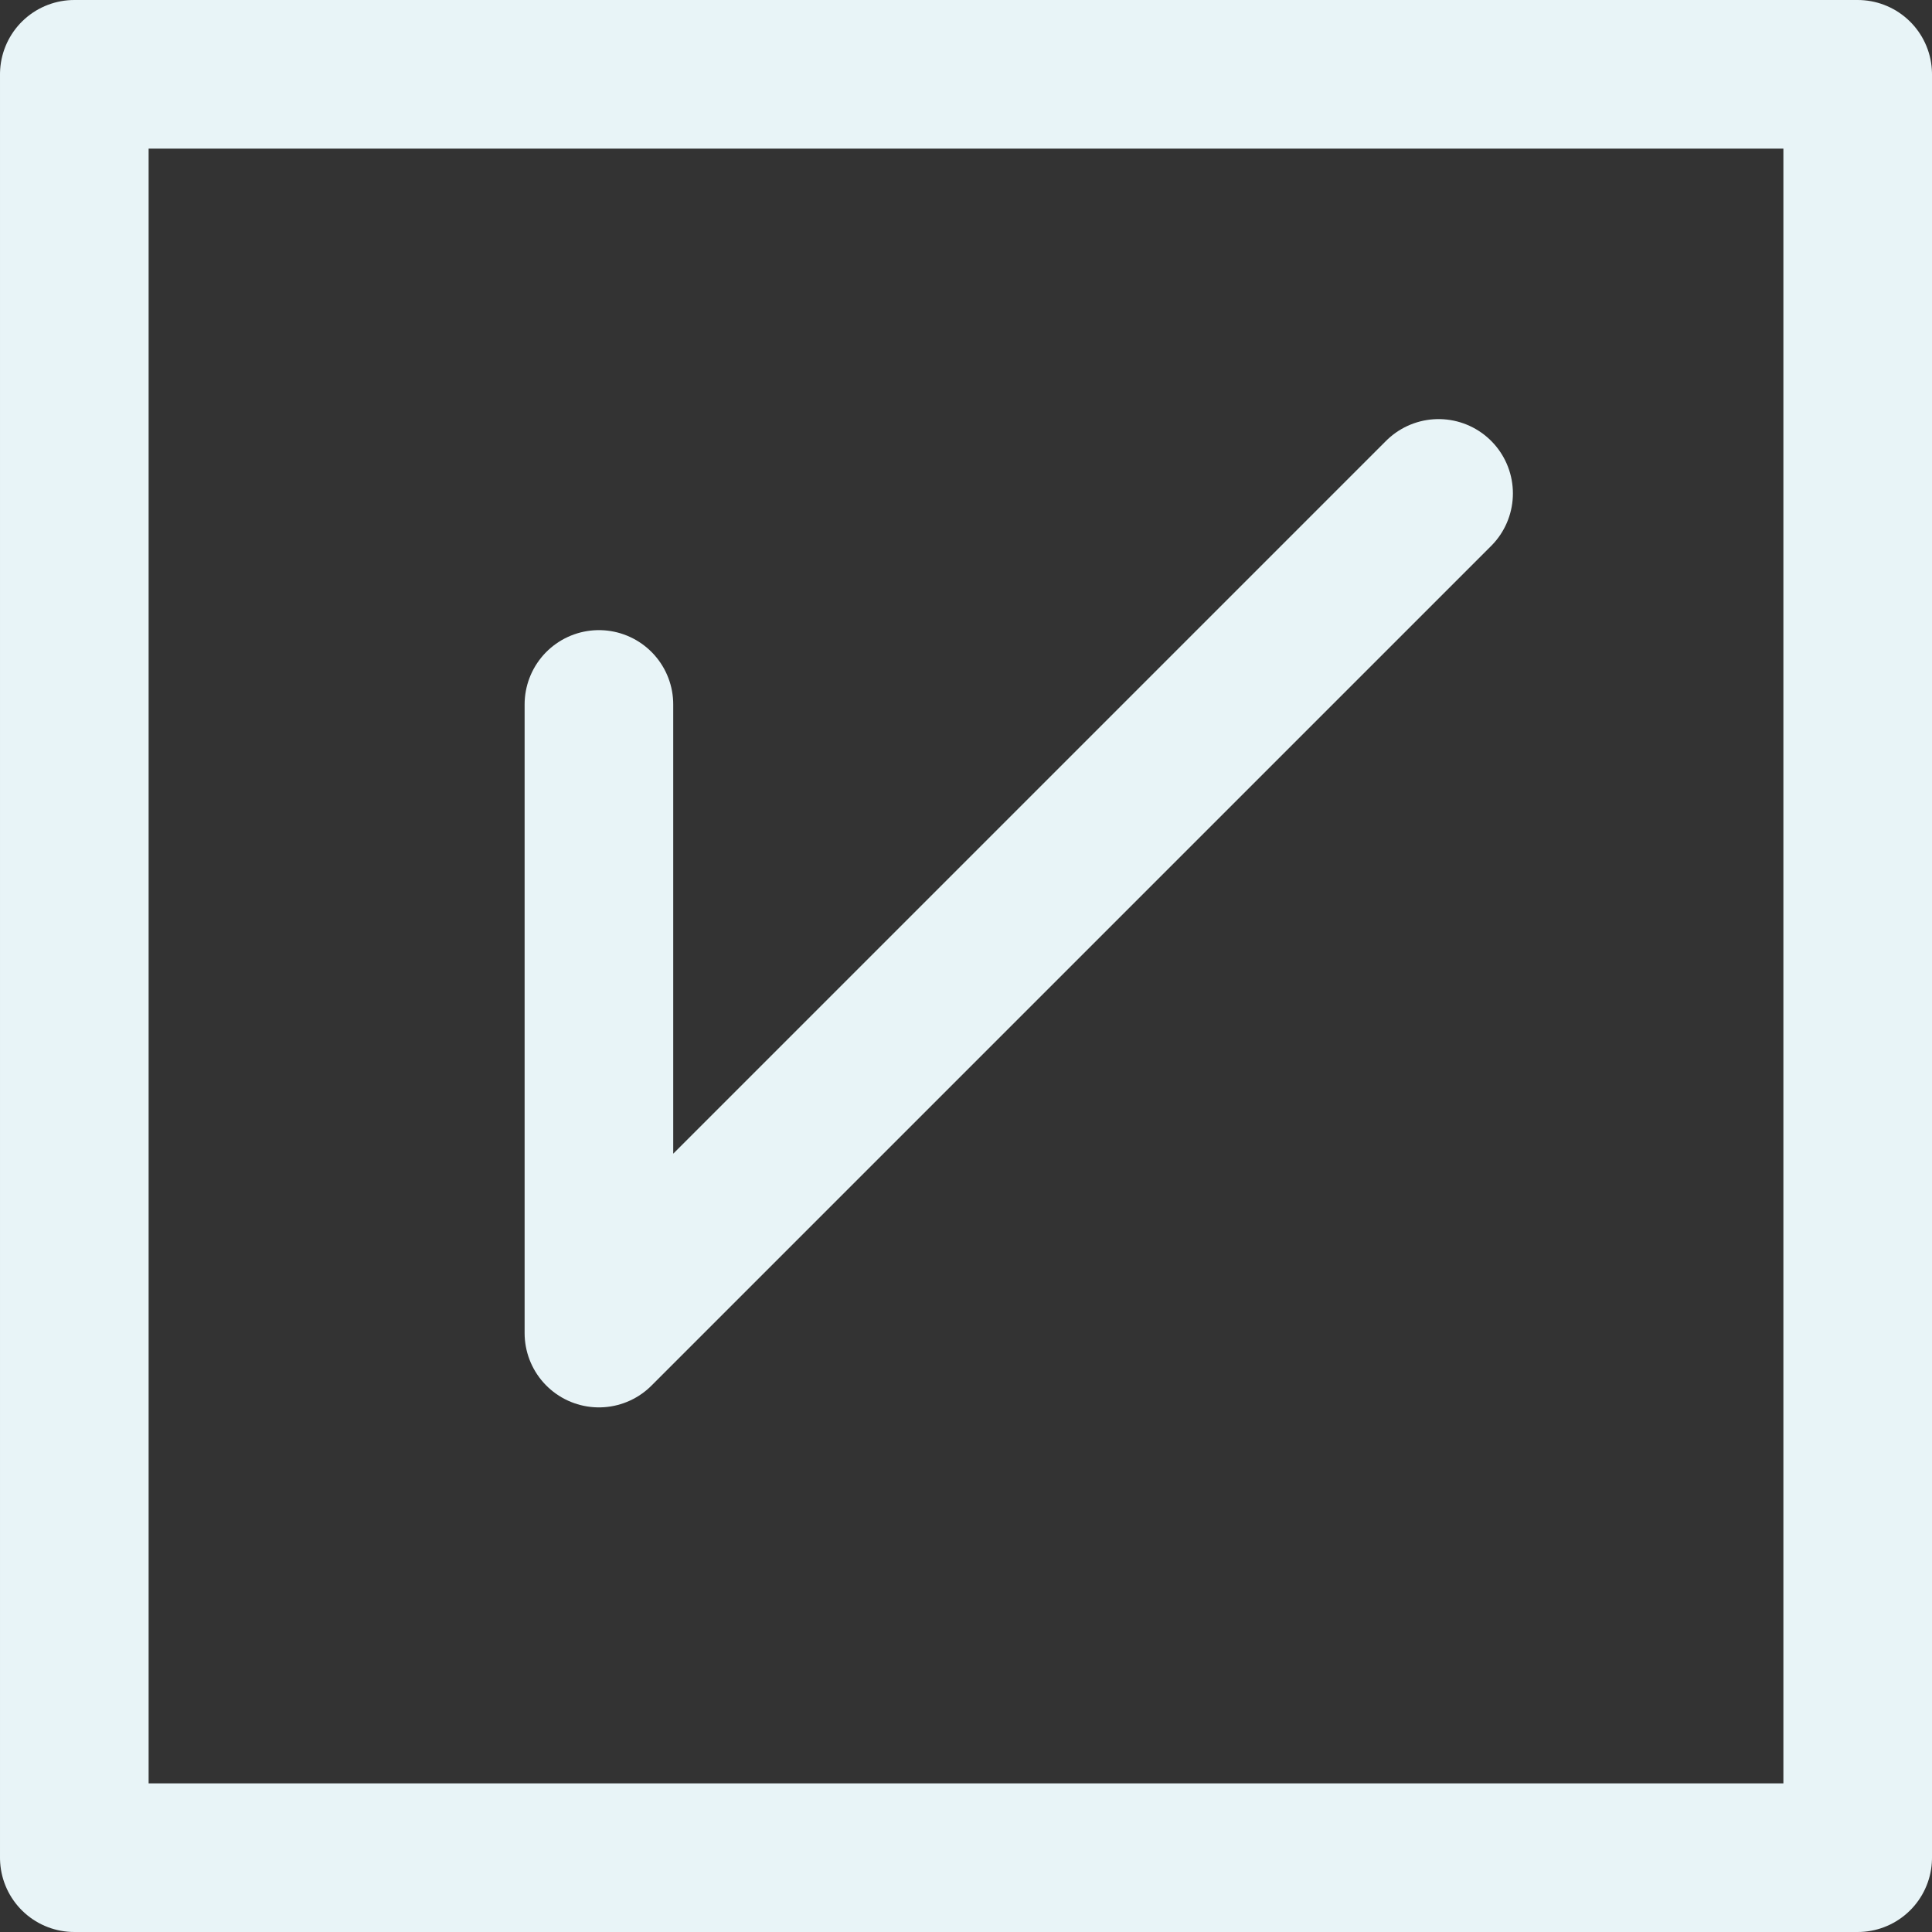 <?xml version="1.0" encoding="UTF-8"?><svg id="Calque_2" xmlns="http://www.w3.org/2000/svg" viewBox="0 0 13 13"><rect x="0" y="0" width="13" height="13" fill="#333333" stroke="none"/><defs><style>.cls-1{fill:none;stroke:#e8f4f7;stroke-linecap:round;stroke-linejoin:round;}</style></defs><g id="catégories"><rect class="cls-1" x=".5" y=".5" width="12" height="12" transform="translate(13) rotate(90)"/><polyline class="cls-1" points="4.03 4.74 4.03 8.97 9.68 3.32"/></g></svg>
